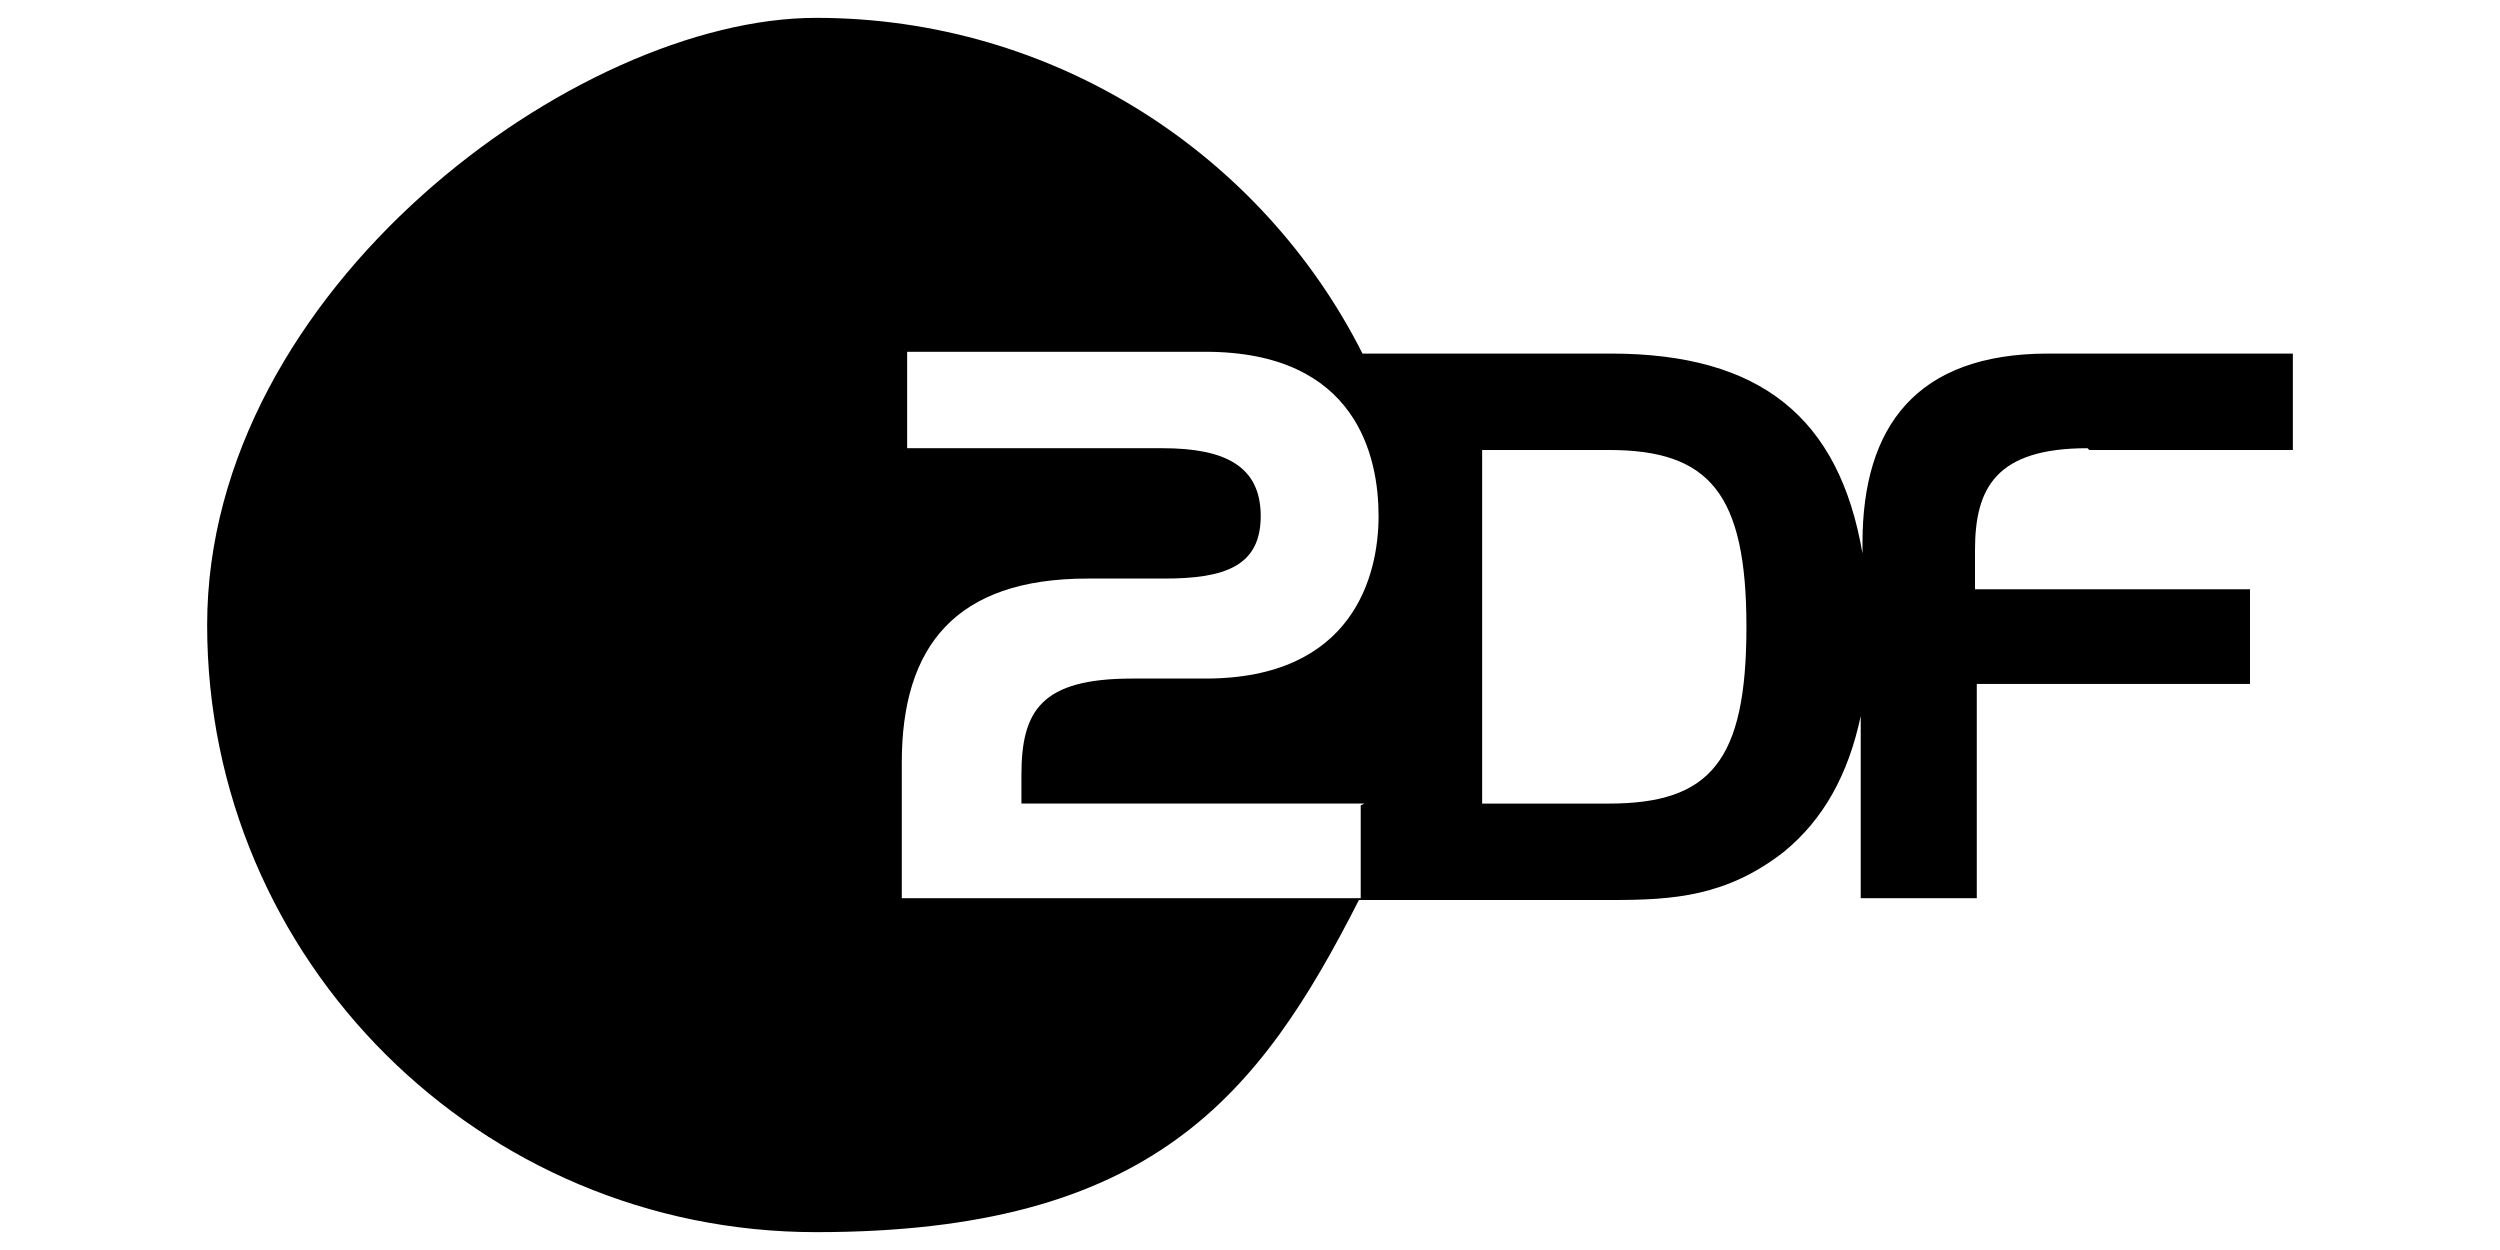 <?xml version="1.0" encoding="UTF-8"?>
<svg xmlns="http://www.w3.org/2000/svg" xmlns:svg="http://www.w3.org/2000/svg" version="1.1" viewBox="0 0 140 70">
  <!-- Generator: Adobe Illustrator 29.1.0, SVG Export Plug-In . SVG Version: 2.0.0 Build 28)  -->
  <g>
    <g id="svg3633">
      <g id="Layer_1">
        <g id="Ebene_1">
          <g id="ZDFsport_x5F_de">
            <path d="M117,25.2h11.4v-5.4h-13.7c-7.4,0-10.4,4.1-10.4,10.6v.6c-1.3-7.6-5.7-11.2-14.1-11.2h-13.9C70.7,8.7,59.1,1,45.7,1S11.6,16.2,11.6,35s15.3,34,34.1,34,24.8-7.6,30.4-18.6h14.2c3.4,0,6.4-.2,9.6-2.7,2.2-1.8,3.6-4.3,4.3-7.6v10.2h6.5v-12h15.3v-5.3h-15.4v-2.2c0-3.5,1.2-5.7,6.3-5.7h0ZM76.2,45.1v5.2h-25.7v-7.6c0-6.5,3-10.3,10.4-10.3h4.3c3.4,0,5.4-.7,5.4-3.5s-2-3.8-5.5-3.8h-14.3v-5.4h16.7c8.5,0,9.7,5.9,9.7,9.2s-1.4,9.1-9.7,9.1h-4.1c-5.1,0-6.2,1.8-6.2,5.4v1.6h19.2,0ZM90.1,45h-7.1v-19.8h7.1c5.6,0,7.7,2.4,7.7,9.9s-2,9.9-7.7,9.9Z"/>
          </g>
        </g>
      </g>
    </g>
  </g>
</svg>